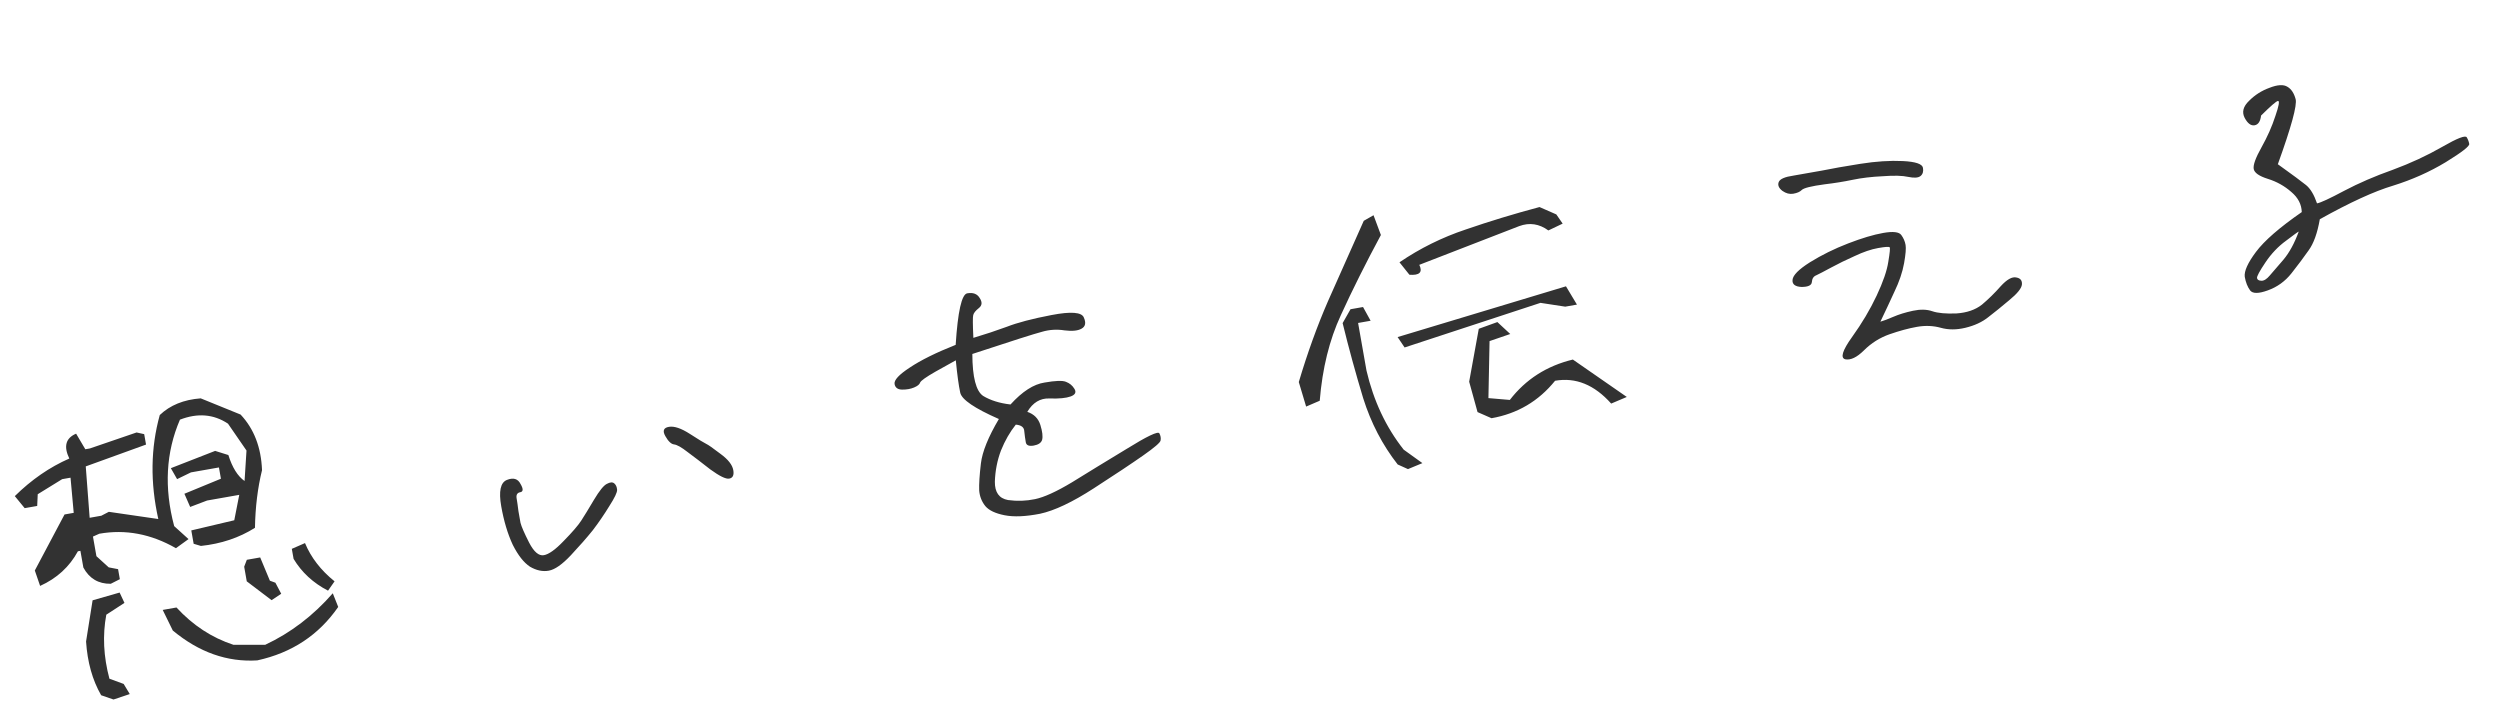 <svg width="288" height="82" viewBox="0 0 288 82" fill="none" xmlns="http://www.w3.org/2000/svg">
<path opacity="0.85" d="M13.077 80.583L11.651 80.091C10.65 78.35 10.072 76.287 9.915 73.902L10.666 69.158L13.78 68.262L14.337 69.453L12.246 70.813C11.803 73.172 11.922 75.63 12.605 78.187L14.248 78.79L14.949 79.956L13.077 80.583ZM29.636 76.077C26.17 76.291 22.927 75.144 19.906 72.636L18.744 70.263L20.331 69.983C22.212 72.031 24.398 73.463 26.889 74.28L30.558 74.278C33.489 72.902 36.082 70.924 38.337 68.345L38.962 69.92C36.723 73.158 33.615 75.21 29.636 76.077ZM31.288 69.141L28.426 66.969L28.13 65.286L28.435 64.488L29.974 64.217L31.091 66.896L31.727 67.13L32.397 68.401L31.288 69.141ZM37.789 68.045C36.078 67.156 34.756 65.935 33.821 64.381L33.617 63.227L35.136 62.563C35.826 64.226 36.961 65.695 38.541 66.97L37.789 68.045ZM12.759 67.252C11.341 67.271 10.289 66.647 9.603 65.379L9.263 63.456L8.975 63.507C8.002 65.298 6.55 66.628 4.621 67.497L4.011 65.721L7.434 59.267L8.492 59.08L8.125 55.029L7.163 55.199L4.346 56.935L4.286 58.285L2.843 58.539L1.706 57.153C3.621 55.262 5.713 53.819 7.984 52.823C7.307 51.422 7.568 50.467 8.768 49.958L9.828 51.754L10.357 51.661L15.734 49.82L16.611 50.013L16.823 51.215C14.524 52.05 12.209 52.888 9.879 53.729L10.328 59.649L11.674 59.411L12.537 58.962L18.236 59.791C17.298 55.594 17.354 51.601 18.405 47.812C19.593 46.678 21.166 46.037 23.123 45.89L27.716 47.757C29.262 49.402 30.085 51.538 30.185 54.164C29.685 56.203 29.414 58.415 29.372 60.803C27.558 61.949 25.482 62.645 23.146 62.892L22.309 62.643L22.037 61.104L26.988 59.934L27.562 57.007L23.86 57.659L21.908 58.4L21.243 56.881L25.45 55.148L25.221 53.85L21.999 54.418L20.401 55.195L19.682 53.934L24.785 51.943L26.307 52.419C26.759 53.859 27.381 54.857 28.173 55.411L28.397 51.901L26.265 48.806C24.617 47.709 22.772 47.555 20.73 48.345C19.111 52.101 18.89 56.189 20.066 60.609L21.718 62.103L20.267 63.152C17.399 61.509 14.458 60.953 11.444 61.485L10.709 61.813L11.108 64.073L12.524 65.36L13.602 65.567L13.806 66.721L12.759 67.252ZM59.722 58.872C59.796 59.289 59.875 59.738 59.96 60.219C60.071 60.662 60.405 61.429 60.961 62.521C61.511 63.581 62.075 64.06 62.652 63.958C63.229 63.857 63.992 63.309 64.941 62.315C65.921 61.316 66.594 60.536 66.958 59.976C67.322 59.416 67.809 58.62 68.42 57.586C69.058 56.516 69.56 55.898 69.928 55.734C70.29 55.538 70.568 55.522 70.763 55.686C70.957 55.85 71.066 56.095 71.091 56.422C71.109 56.716 70.808 57.347 70.185 58.316C69.595 59.28 68.964 60.201 68.293 61.08C67.615 61.926 66.776 62.884 65.775 63.953C64.773 65.022 63.92 65.619 63.215 65.743C62.509 65.868 61.788 65.714 61.051 65.282C60.34 64.812 59.679 63.97 59.068 62.756C58.484 61.504 58.042 60.028 57.742 58.329C57.437 56.598 57.655 55.584 58.396 55.288C59.137 54.992 59.661 55.148 59.966 55.755C60.298 56.325 60.287 56.641 59.935 56.703C59.582 56.765 59.443 57.004 59.516 57.421C59.584 57.806 59.653 58.289 59.722 58.872ZM81.365 51.139C81.579 51.233 82.126 51.616 83.005 52.288C83.878 52.927 84.368 53.551 84.475 54.16C84.577 54.737 84.42 55.063 84.003 55.136C83.618 55.204 82.895 54.852 81.834 54.081C80.799 53.272 79.92 52.6 79.198 52.067C78.508 51.527 77.994 51.238 77.656 51.198C77.319 51.158 76.981 50.838 76.644 50.236C76.306 49.635 76.442 49.28 77.051 49.173C77.66 49.065 78.468 49.336 79.475 49.985C80.482 50.634 81.112 51.019 81.365 51.139ZM115.07 48.27C112.275 47.044 110.791 46.033 110.618 45.237C110.439 44.409 110.27 43.167 110.11 41.509C109.657 41.754 108.874 42.19 107.762 42.816C106.681 43.436 106.094 43.853 105.999 44.068C105.937 44.278 105.706 44.467 105.306 44.637C104.906 44.806 104.442 44.889 103.912 44.883C103.414 44.871 103.128 44.657 103.055 44.241C102.976 43.792 103.558 43.16 104.803 42.346C106.074 41.493 107.837 40.621 110.093 39.727C110.34 35.882 110.785 33.903 111.426 33.79C112.099 33.672 112.577 33.852 112.86 34.331C113.175 34.804 113.144 35.19 112.766 35.488C112.389 35.785 112.172 36.055 112.116 36.297C112.053 36.506 112.059 37.381 112.132 38.921C113.482 38.518 114.763 38.094 115.974 37.649C117.211 37.166 118.932 36.714 121.139 36.292C123.377 35.864 124.617 35.96 124.858 36.578C125.132 37.191 125.042 37.62 124.589 37.865C124.169 38.105 123.519 38.17 122.64 38.06C121.756 37.919 120.89 37.972 120.041 38.221C119.219 38.432 116.543 39.284 112.013 40.777C112.022 43.453 112.439 45.065 113.263 45.614C114.113 46.125 115.162 46.452 116.411 46.596C117.767 45.101 119.073 44.259 120.329 44.07C121.579 43.85 122.4 43.821 122.792 43.983C123.217 44.14 123.546 44.412 123.779 44.801C124.013 45.189 123.866 45.48 123.338 45.672C122.81 45.864 121.997 45.941 120.9 45.903C119.834 45.86 118.983 46.374 118.345 47.445C119.118 47.705 119.621 48.211 119.853 48.964C120.085 49.716 120.151 50.283 120.053 50.664C119.95 51.013 119.625 51.235 119.08 51.331C118.535 51.427 118.232 51.299 118.17 50.946C118.102 50.562 118.044 50.142 117.997 49.688C117.982 49.227 117.656 48.971 117.019 48.918C116.342 49.765 115.773 50.757 115.313 51.896C114.884 53.029 114.649 54.228 114.608 55.491C114.593 56.717 115.097 57.421 116.121 57.604C117.171 57.75 118.206 57.716 119.226 57.503C120.279 57.284 121.702 56.637 123.495 55.56C125.283 54.452 127.371 53.175 129.761 51.729C132.144 50.251 133.41 49.647 133.557 49.919C133.704 50.19 133.752 50.463 133.701 50.736C133.677 50.972 133.002 51.554 131.678 52.481C130.355 53.409 128.461 54.668 125.998 56.259C123.535 57.851 121.476 58.825 119.82 59.183C118.159 59.509 116.797 59.568 115.736 59.358C114.674 59.149 113.935 58.8 113.518 58.311C113.096 57.791 112.858 57.188 112.803 56.504C112.775 55.781 112.84 54.745 112.999 53.395C113.157 52.045 113.848 50.337 115.07 48.27ZM162.198 54.041L161.013 53.506C159.263 51.27 157.939 48.727 157.04 45.877C156.167 42.99 155.378 40.105 154.671 37.222L155.579 35.624L157.022 35.369L157.895 36.951L156.453 37.205L157.419 42.687C158.234 46.179 159.662 49.216 161.703 51.798L163.861 53.351L162.198 54.041ZM185.608 46.492C183.672 44.322 181.518 43.445 179.145 43.864C177.246 46.215 174.806 47.653 171.824 48.179L170.212 47.472L169.248 43.973L170.355 37.877L172.499 37.102L173.981 38.477L171.597 39.294L171.466 45.862L173.932 46.072C175.761 43.7 178.182 42.149 181.193 41.42L187.407 45.729L185.608 46.492ZM150.466 46.838L149.621 44.012C150.617 40.663 151.739 37.557 152.985 34.693C154.264 31.823 155.638 28.738 157.105 25.438L158.231 24.794L159.079 27.073C157.312 30.36 155.773 33.441 154.462 36.316C153.145 39.16 152.336 42.443 152.033 46.165L150.466 46.838ZM161.81 40.029L161.004 38.832L180.4 32.983L181.664 35.09L180.317 35.327L177.464 34.889L161.81 40.029ZM162.365 31.651L161.22 30.216C163.581 28.61 166.119 27.353 168.835 26.444C171.577 25.498 174.416 24.634 177.352 23.852L179.287 24.7L180.019 25.761L178.373 26.547C177.311 25.776 176.191 25.61 175.012 26.049L163.503 30.508C163.917 31.36 163.538 31.741 162.365 31.651ZM216.619 37.058C216.966 36.964 217.462 36.777 218.107 36.498C218.752 36.219 219.504 35.987 220.364 35.802C221.224 35.618 221.97 35.635 222.604 35.854C223.238 36.072 224.162 36.157 225.376 36.109C226.585 36.028 227.566 35.689 228.321 35.094C229.069 34.466 229.788 33.761 230.476 32.978C231.197 32.19 231.798 31.852 232.281 31.966C232.758 32.047 232.972 32.323 232.923 32.795C232.868 33.234 232.379 33.833 231.455 34.59C230.563 35.343 229.753 35.998 229.025 36.556C228.329 37.108 227.458 37.51 226.411 37.761C225.396 38.006 224.455 38.006 223.585 37.763C222.716 37.52 221.801 37.483 220.839 37.652C219.877 37.822 218.82 38.108 217.668 38.509C216.548 38.905 215.566 39.524 214.723 40.367C213.907 41.172 213.19 41.513 212.573 41.391C211.983 41.23 212.245 40.374 213.36 38.822C214.501 37.233 215.444 35.645 216.189 34.059C216.934 32.474 217.382 31.172 217.533 30.153C217.711 29.098 217.762 28.543 217.686 28.49C217.637 28.4 217.196 28.428 216.362 28.575C215.561 28.716 214.657 29.024 213.65 29.5C212.669 29.937 211.772 30.376 210.957 30.817C210.142 31.258 209.567 31.558 209.231 31.716C208.922 31.837 208.753 32.098 208.725 32.5C208.691 32.87 208.294 33.055 207.534 33.057C206.8 33.021 206.455 32.751 206.499 32.248C206.537 31.712 207.21 31.032 208.519 30.206C209.86 29.375 211.319 28.654 212.898 28.046C214.476 27.437 215.826 27.033 216.948 26.835C218.07 26.638 218.761 26.714 219.022 27.065C219.282 27.416 219.449 27.799 219.522 28.216C219.59 28.601 219.532 29.305 219.349 30.329C219.166 31.353 218.796 32.443 218.24 33.599C217.716 34.749 217.175 35.902 216.619 37.058ZM210.209 21.231C208.659 21.438 207.772 21.661 207.55 21.898C207.354 22.098 207.031 22.238 206.582 22.317C206.166 22.39 205.75 22.282 205.335 21.991C204.914 21.669 204.772 21.33 204.908 20.976C205.044 20.621 205.611 20.373 206.611 20.229C207.637 20.049 208.727 19.856 209.881 19.653C211.061 19.412 212.536 19.152 214.305 18.873C216.106 18.588 217.74 18.482 219.207 18.554C220.674 18.626 221.447 18.886 221.526 19.335C221.599 19.752 221.506 20.066 221.246 20.277C220.985 20.488 220.512 20.522 219.826 20.378C219.171 20.229 218.192 20.204 216.887 20.302C215.608 20.362 214.459 20.498 213.439 20.711C212.419 20.924 211.342 21.098 210.209 21.231ZM265.164 24.432C265.139 23.544 264.739 22.772 263.962 22.116C263.18 21.427 262.281 20.924 261.267 20.608C260.252 20.291 259.705 19.908 259.626 19.459C259.547 19.01 259.847 18.18 260.526 16.97C261.205 15.759 261.737 14.558 262.122 13.367C262.539 12.169 262.635 11.59 262.411 11.63C262.218 11.664 261.573 12.224 260.476 13.31C260.396 13.985 260.148 14.359 259.732 14.433C259.315 14.506 258.935 14.226 258.592 13.592C258.243 12.927 258.408 12.27 259.087 11.621C259.76 10.94 260.548 10.438 261.449 10.114C262.377 9.752 263.064 9.713 263.511 9.998C263.952 10.251 264.267 10.724 264.456 11.418C264.644 12.112 263.961 14.612 262.407 18.919C264.072 20.113 265.155 20.914 265.656 21.321C266.158 21.728 266.579 22.431 266.92 23.428C267.337 23.355 268.376 22.874 270.038 21.986C271.731 21.093 273.605 20.283 275.658 19.557C277.706 18.8 279.601 17.92 281.341 16.919C283.082 15.918 284.026 15.553 284.173 15.825C284.314 16.064 284.407 16.312 284.453 16.569C284.53 16.82 283.629 17.524 281.751 18.681C279.899 19.801 277.877 20.703 275.684 21.387C273.517 22.034 270.703 23.323 267.243 25.256C266.963 26.858 266.53 28.059 265.944 28.856C265.389 29.648 264.734 30.524 263.978 31.484C263.248 32.406 262.339 33.062 261.251 33.452C260.195 33.837 259.518 33.84 259.22 33.463C258.916 33.054 258.708 32.529 258.595 31.887C258.514 31.241 258.941 30.289 259.877 29.034C260.839 27.74 262.601 26.206 265.164 24.432ZM264.816 26.675C264.751 26.687 264.268 27.036 263.364 27.724C262.455 28.381 261.66 29.215 260.98 30.227C260.299 31.24 259.975 31.842 260.009 32.035C260.043 32.227 260.21 32.33 260.51 32.343C260.81 32.356 261.137 32.15 261.491 31.724C261.878 31.292 262.399 30.688 263.056 29.911C263.739 29.096 264.325 28.018 264.816 26.675Z" fill="#0F0F0F"/>
</svg>
